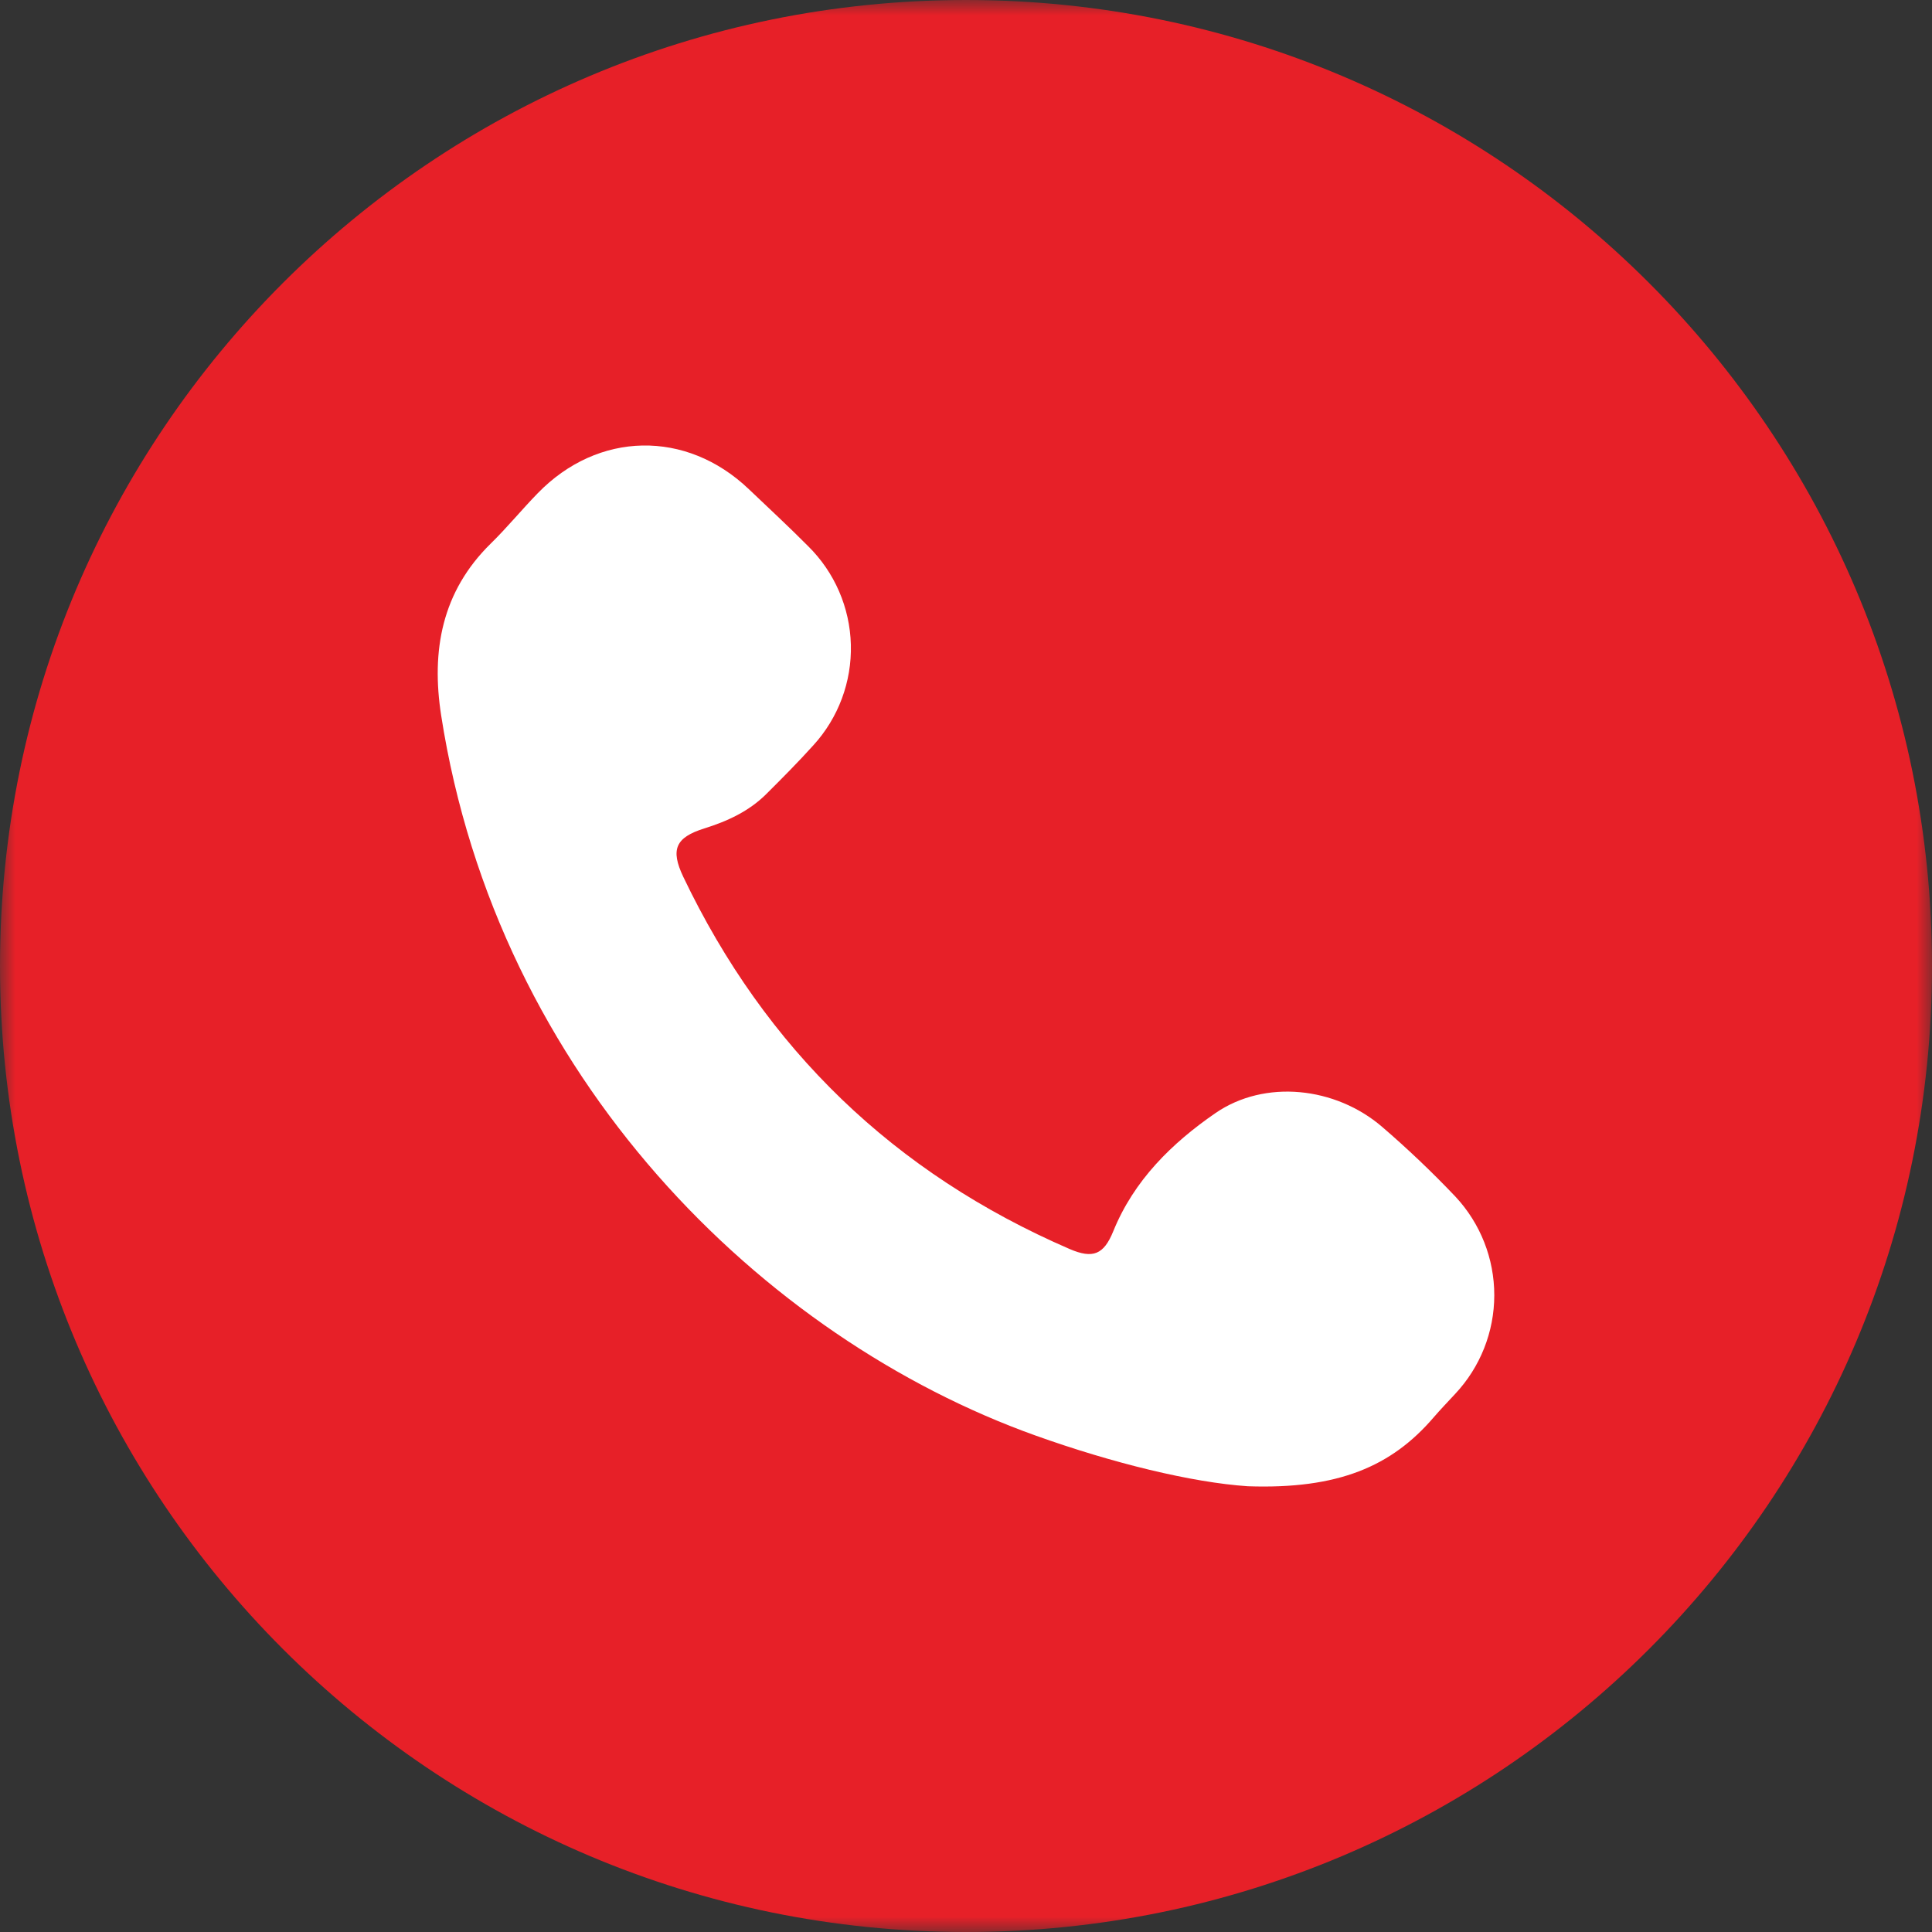 <svg xmlns="http://www.w3.org/2000/svg" width="64" height="64" viewBox="0 0 64 64" fill="none"><rect x="0" y="0" width="64" height="64" fill="#333333" stroke="none"/><g clip-path="url(#clip0_276_2)"><mask id="mask0_276_2" style="mask-type:luminance" maskUnits="userSpaceOnUse" x="0" y="0" width="64" height="64"><path d="M64 0H0V64H64V0Z" fill="white"></path></mask><g mask="url(#mask0_276_2)"><path d="M32 64C49.673 64 64 49.673 64 32C64 14.327 49.673 0 32 0C14.327 0 0 14.327 0 32C0 49.673 14.327 64 32 64Z" fill="#E72028"></path><path d="M41.337 49.234C39.478 49.109 36.858 48.468 34.3 47.553C25.283 44.325 16.484 35.727 14.614 23.699C14.282 21.558 14.632 19.602 16.254 18.009C16.798 17.477 17.282 16.884 17.813 16.339C19.813 14.28 22.735 14.228 24.807 16.205C25.463 16.83 26.13 17.447 26.77 18.092C27.647 18.956 28.154 20.126 28.186 21.356C28.218 22.587 27.772 23.782 26.942 24.69C26.442 25.245 25.917 25.773 25.389 26.299C24.813 26.874 24.097 27.204 23.328 27.444C22.379 27.742 22.203 28.139 22.634 29.045C25.359 34.753 29.625 38.862 35.43 41.374C36.207 41.709 36.565 41.558 36.878 40.788C37.563 39.099 38.819 37.868 40.263 36.873C41.897 35.748 44.237 35.998 45.784 37.328C46.632 38.057 47.443 38.829 48.213 39.64C49.041 40.526 49.501 41.694 49.5 42.907C49.499 44.12 49.036 45.287 48.207 46.172C47.965 46.434 47.717 46.69 47.485 46.96C46.093 48.579 44.327 49.337 41.337 49.234Z" fill="white"></path></g></g><defs><clipPath id="clip0_276_2"><rect width="64" height="64" fill="white"></rect></clipPath></defs></svg>